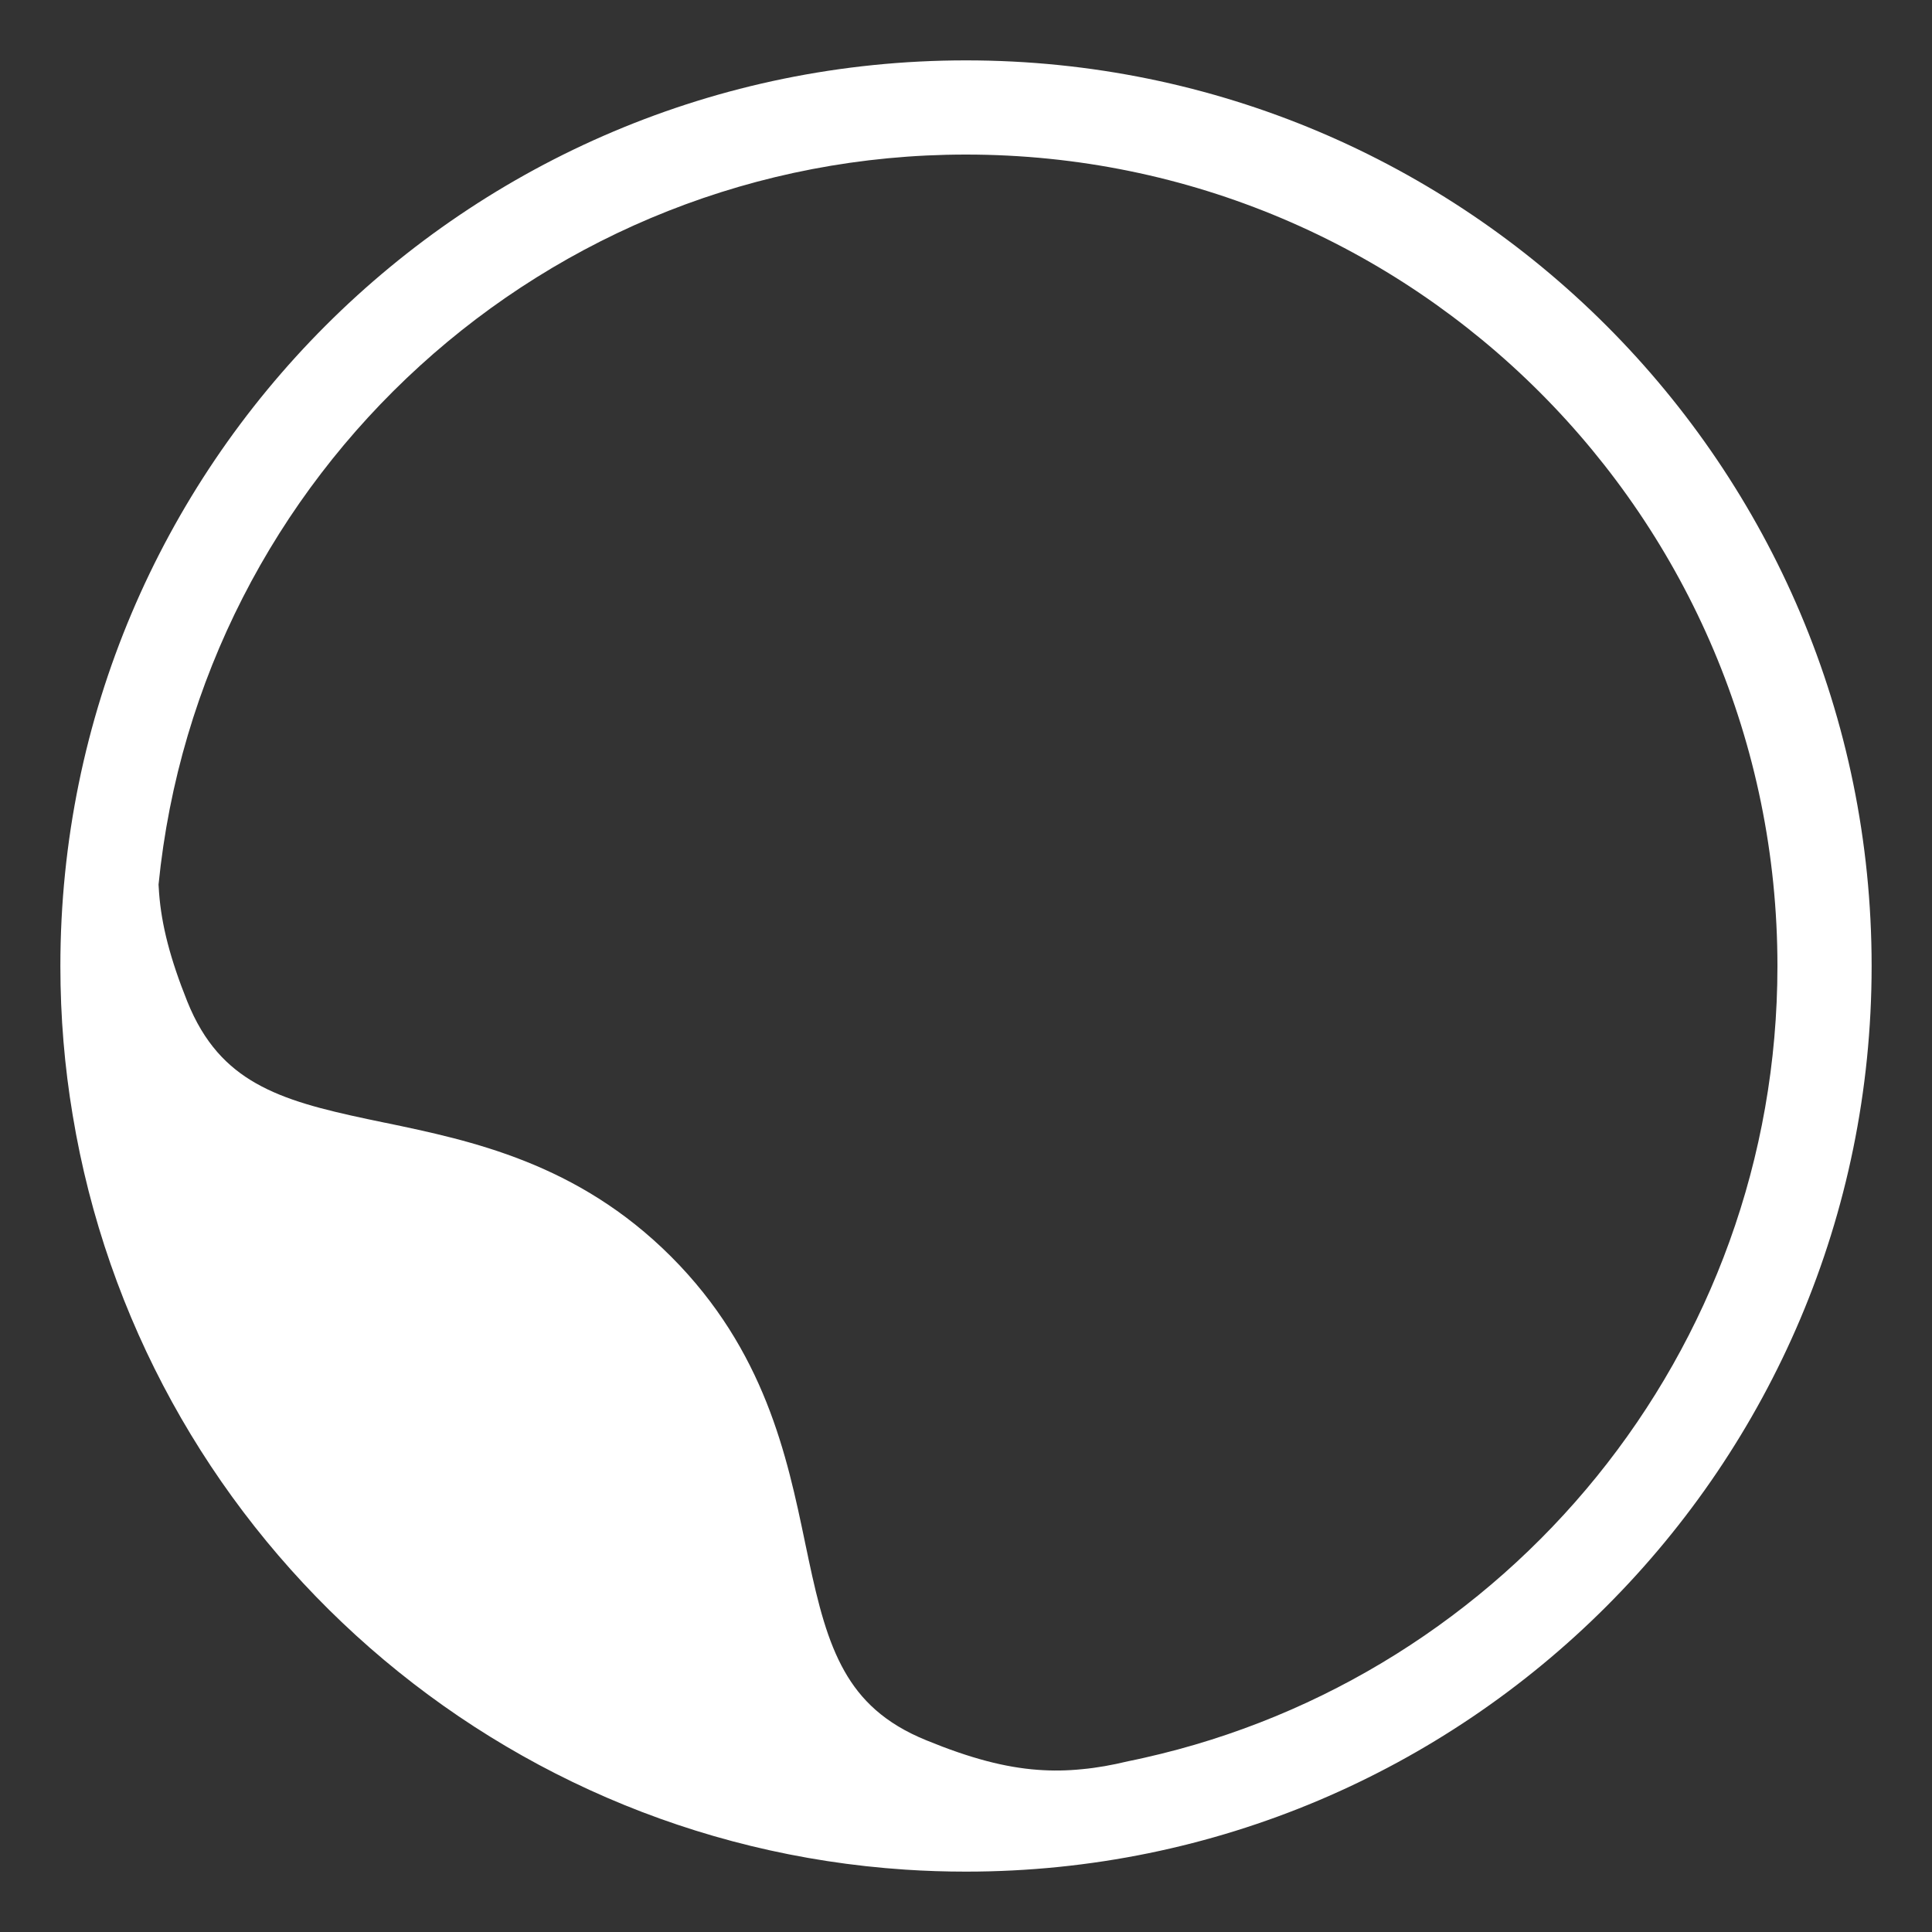 <svg width="32" height="32" viewBox="0 0 32 32" fill="none" xmlns="http://www.w3.org/2000/svg">
  <rect x="0" y="0" width="32" height="32" fill="#333333" stroke="none"/>
  <path fill-rule="evenodd" clip-rule="evenodd"
    d="M1 16C1 7.715 7.715 1 16 1C24.285 1 31 7.715 31 16C31 24.285 24.285 31 16 31C15.661 31 15.326 30.989 14.993 30.967C8.006 30.504 2.326 25.257 1.204 18.471C1.069 17.667 1 16.842 1 16ZM18.708 29.167C18.79 29.15 18.873 29.133 18.954 29.114C24.956 27.768 29.44 22.407 29.44 16C29.44 8.578 23.422 2.56 16 2.56C9.033 2.56 3.303 7.862 2.626 14.651L2.635 14.792C2.675 15.322 2.819 15.881 3.101 16.585C3.381 17.283 3.771 17.676 4.238 17.942C4.733 18.224 5.336 18.376 6.089 18.536C6.108 18.54 6.128 18.544 6.147 18.548C6.223 18.564 6.299 18.579 6.376 18.596L6.384 18.597C7.802 18.893 9.561 19.26 11.114 20.812C12.67 22.369 13.037 24.126 13.333 25.543L13.333 25.544C13.349 25.616 13.363 25.686 13.378 25.756C13.383 25.78 13.388 25.805 13.393 25.829C13.553 26.581 13.706 27.183 13.988 27.681C14.254 28.15 14.647 28.543 15.346 28.826C16.068 29.122 16.645 29.274 17.19 29.314C17.43 29.332 17.672 29.329 17.925 29.303C18.166 29.281 18.418 29.236 18.688 29.171L18.708 29.167Z"
    fill="white" />
</svg>